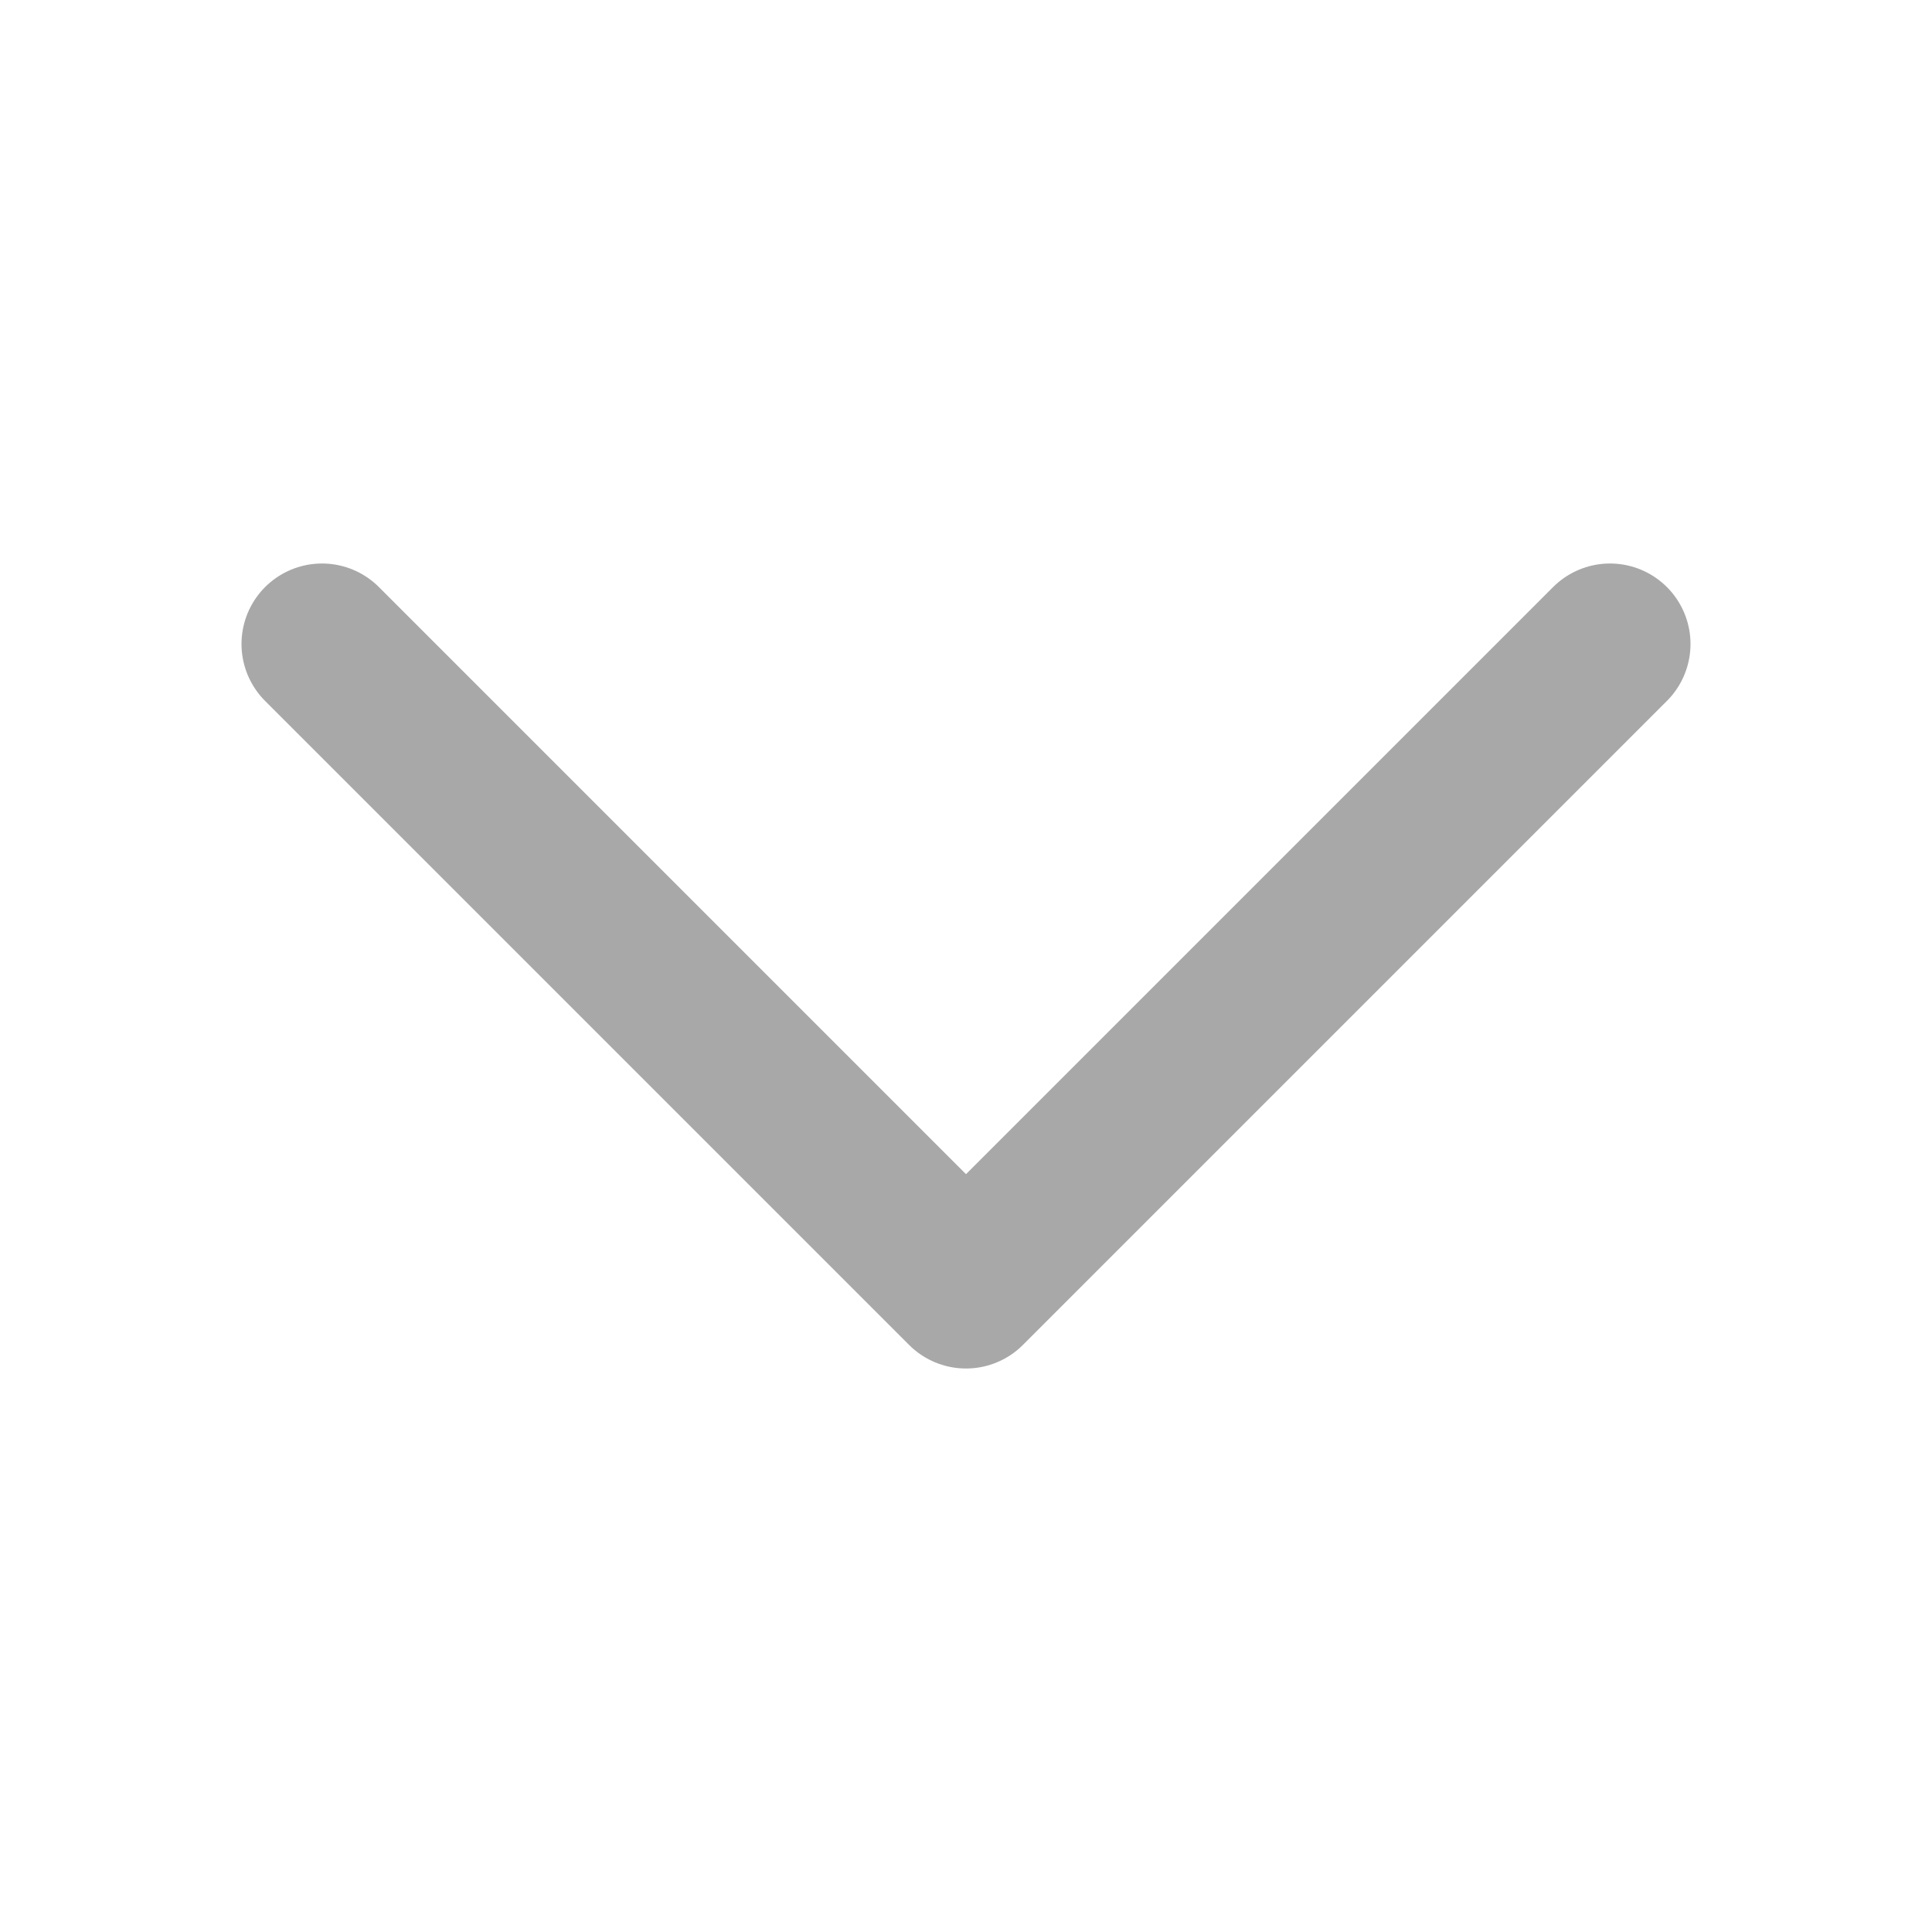 <svg xmlns="http://www.w3.org/2000/svg" width="24" height="24" viewBox="0 0 24 24">
  <g id="Group_13301" data-name="Group 13301" transform="translate(536 1223) rotate(180)">
    <rect id="Rectangle_3397" data-name="Rectangle 3397" width="24" height="24" transform="translate(512 1199)" fill="none"/>
    <path id="Path_13120" data-name="Path 13120" d="M26,26l-8-8-8,8" transform="translate(506 1189)" fill="none" stroke="#a8a8a8" stroke-linecap="round" stroke-linejoin="round" stroke-width="2"/>
  </g>
</svg>
